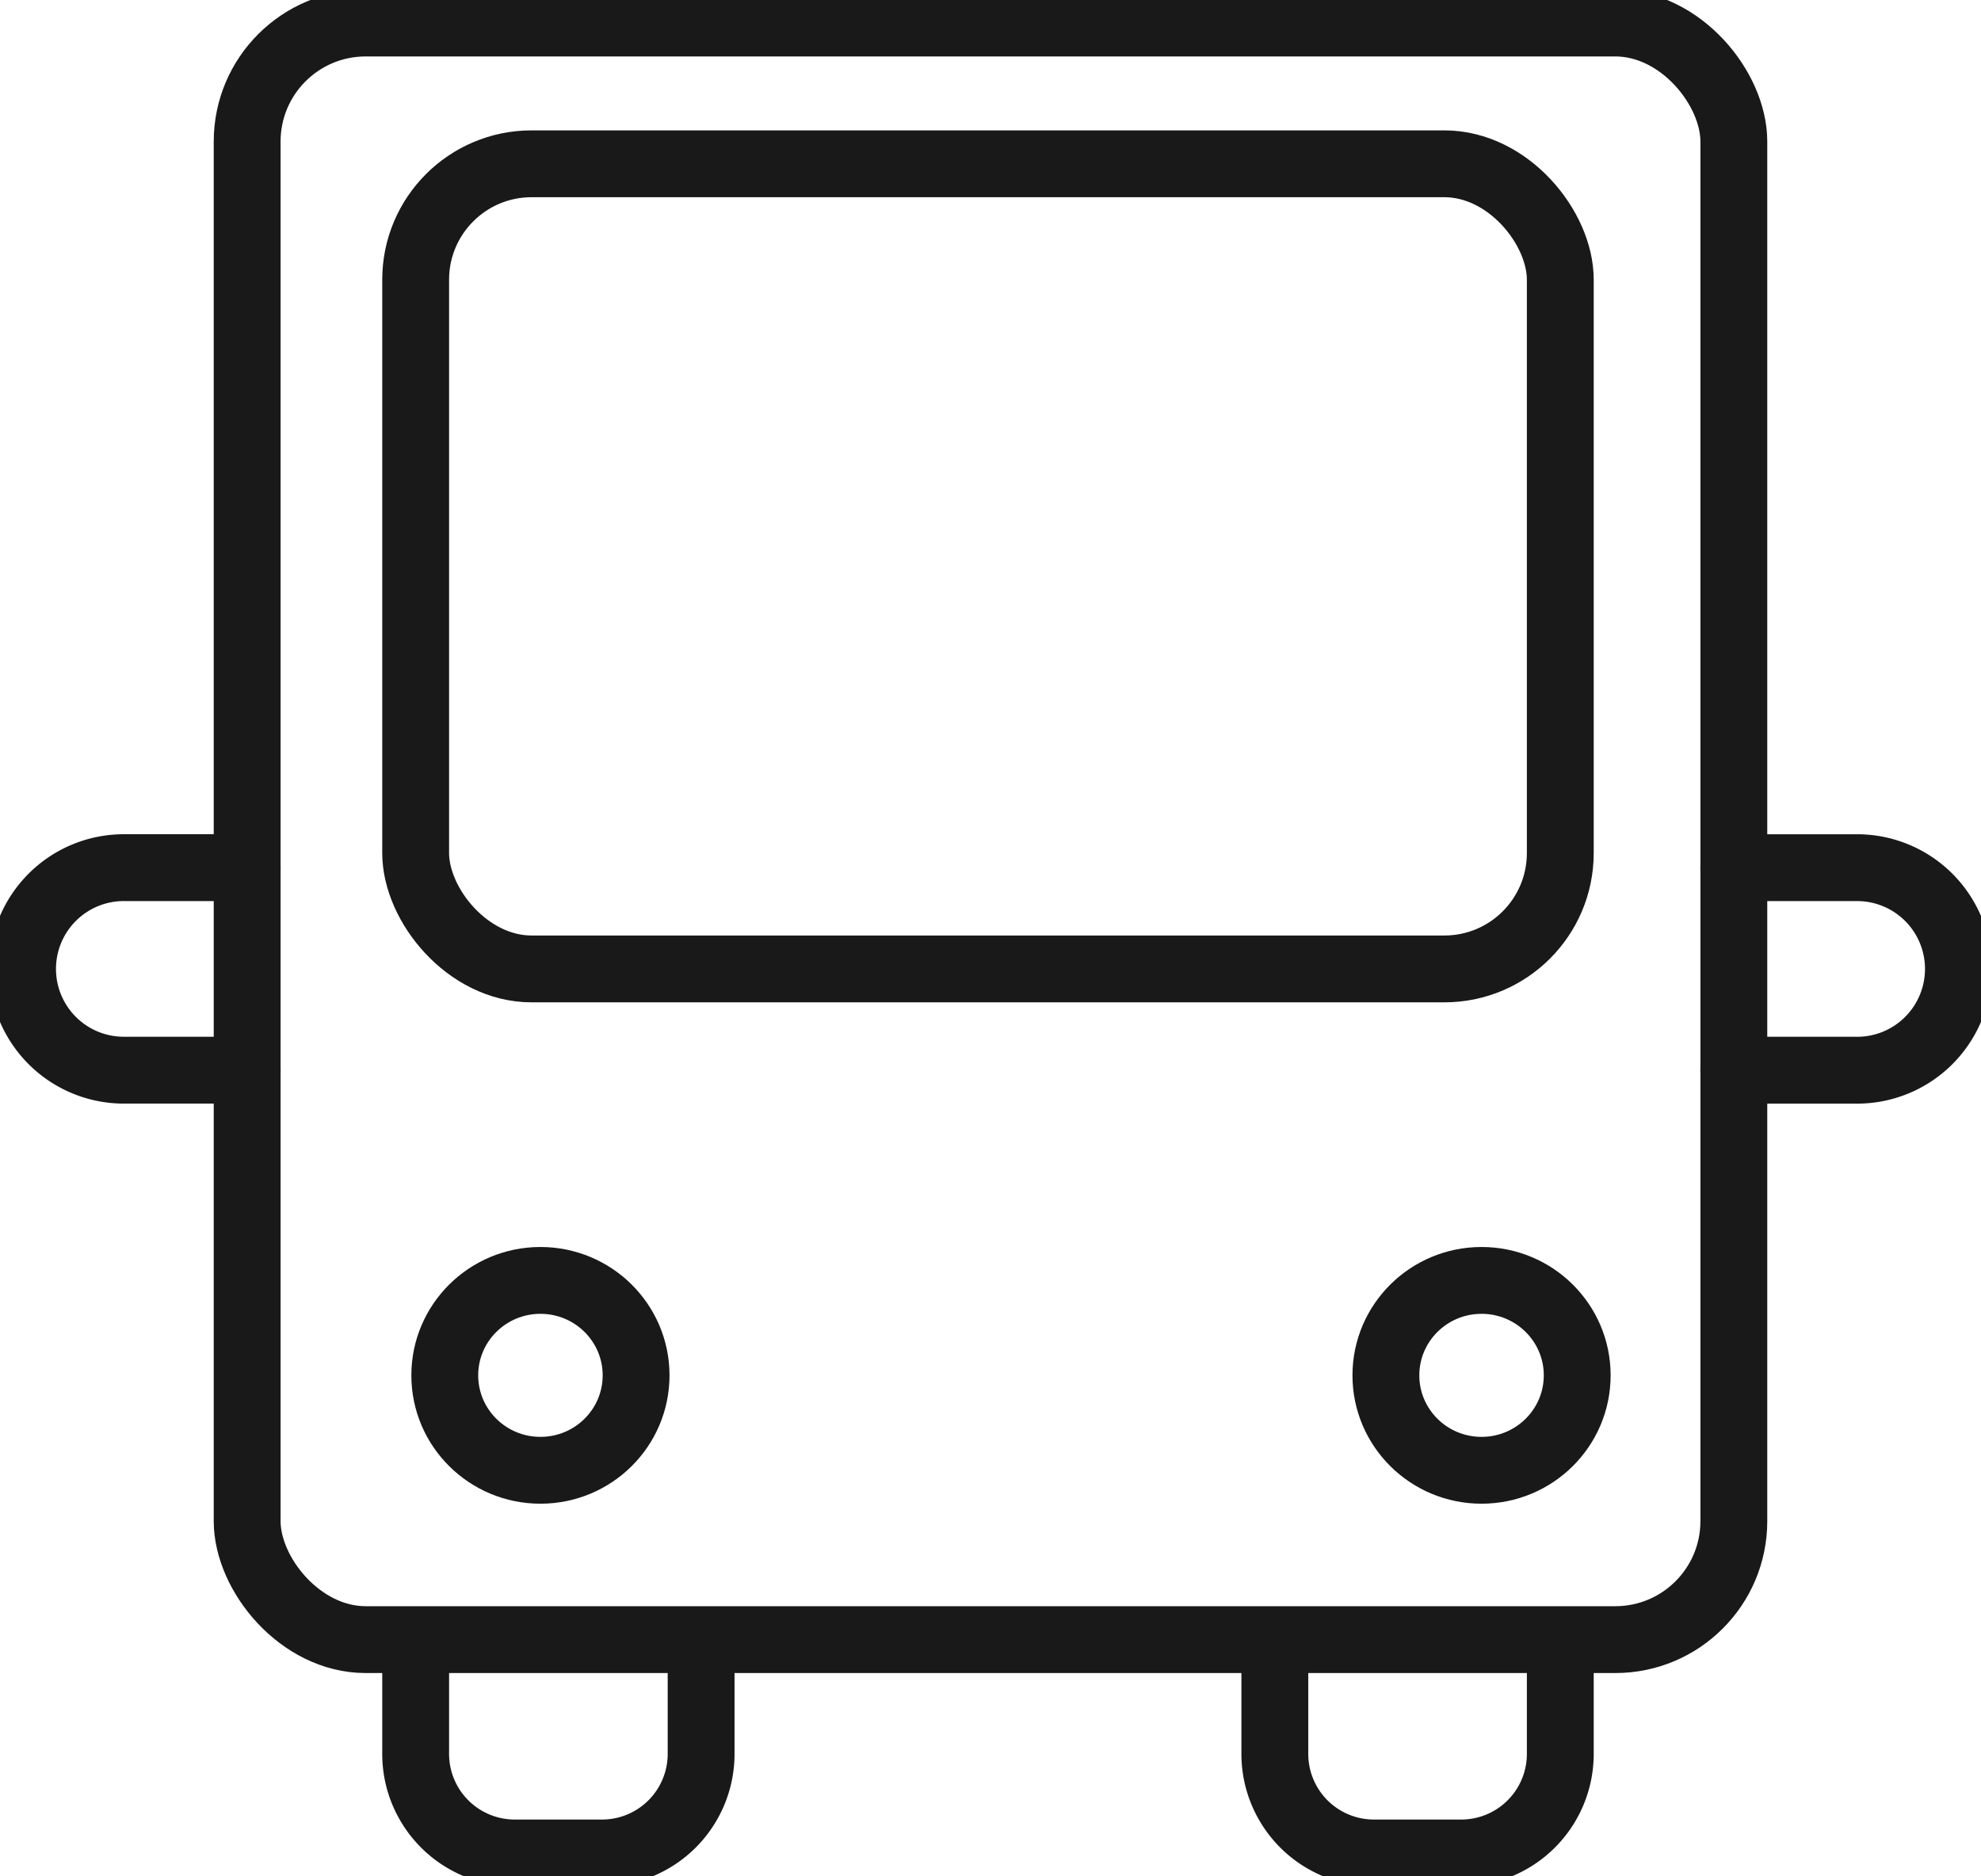 <svg id="Grupo_1432" data-name="Grupo 1432" xmlns="http://www.w3.org/2000/svg" xmlns:xlink="http://www.w3.org/1999/xlink" width="118.538" height="112.278" viewBox="0 0 118.538 112.278">
  <defs>
    <clipPath id="clip-path">
      <rect id="Retângulo_1831" data-name="Retângulo 1831" width="118.538" height="112.278" fill="none" stroke="#191919" stroke-width="4"/>
    </clipPath>
  </defs>
  <g id="Grupo_1431" data-name="Grupo 1431" transform="translate(0 0)" clip-path="url(#clip-path)">
    <rect id="Retângulo_1829" data-name="Retângulo 1829" width="88.96" height="96.754" rx="7.093" transform="translate(14.789 1.378)" fill="none" stroke="#191919" stroke-linecap="round" stroke-linejoin="round" stroke-width="4"/>
    <path id="Caminho_2343" data-name="Caminho 2343" d="M34.993,72.012v5.744a5.93,5.93,0,0,1-5.933,5.89H23.845a5.93,5.93,0,0,1-5.933-5.89V72.012" transform="translate(6.96 27.254)" fill="none" stroke="#191919" stroke-linecap="round" stroke-linejoin="round" stroke-width="4"/>
    <path id="Caminho_2344" data-name="Caminho 2344" d="M72.018,72.012v5.744a5.929,5.929,0,0,1-5.933,5.89H60.87a5.93,5.93,0,0,1-5.933-5.89V72.012" transform="translate(21.346 27.254)" fill="none" stroke="#191919" stroke-linecap="round" stroke-linejoin="round" stroke-width="4"/>
    <rect id="Retângulo_1830" data-name="Retângulo 1830" width="68.492" height="48.187" rx="6.936" transform="translate(24.872 9.803)" fill="none" stroke="#191919" stroke-linecap="round" stroke-linejoin="round" stroke-width="4"/>
    <ellipse id="Elipse_33" data-name="Elipse 33" cx="5.724" cy="5.682" rx="5.724" ry="5.682" transform="translate(26.614 76.633)" fill="none" stroke="#191919" stroke-linecap="round" stroke-linejoin="round" stroke-width="4"/>
    <ellipse id="Elipse_34" data-name="Elipse 34" cx="5.724" cy="5.682" rx="5.724" ry="5.682" transform="translate(82.928 76.633)" fill="none" stroke="#191919" stroke-linecap="round" stroke-linejoin="round" stroke-width="4"/>
    <path id="Caminho_2345" data-name="Caminho 2345" d="M14.4,49.793h-7.3a6.061,6.061,0,1,1,0-12.121h7.3" transform="translate(0.389 14.257)" fill="none" stroke="#191919" stroke-linecap="round" stroke-linejoin="round" stroke-width="4"/>
    <path id="Caminho_2346" data-name="Caminho 2346" d="M74.717,37.673h7.3a6.061,6.061,0,1,1,0,12.121h-7.3" transform="translate(29.031 14.258)" fill="none" stroke="#191919" stroke-linecap="round" stroke-linejoin="round" stroke-width="4"/>
  </g>
</svg>
